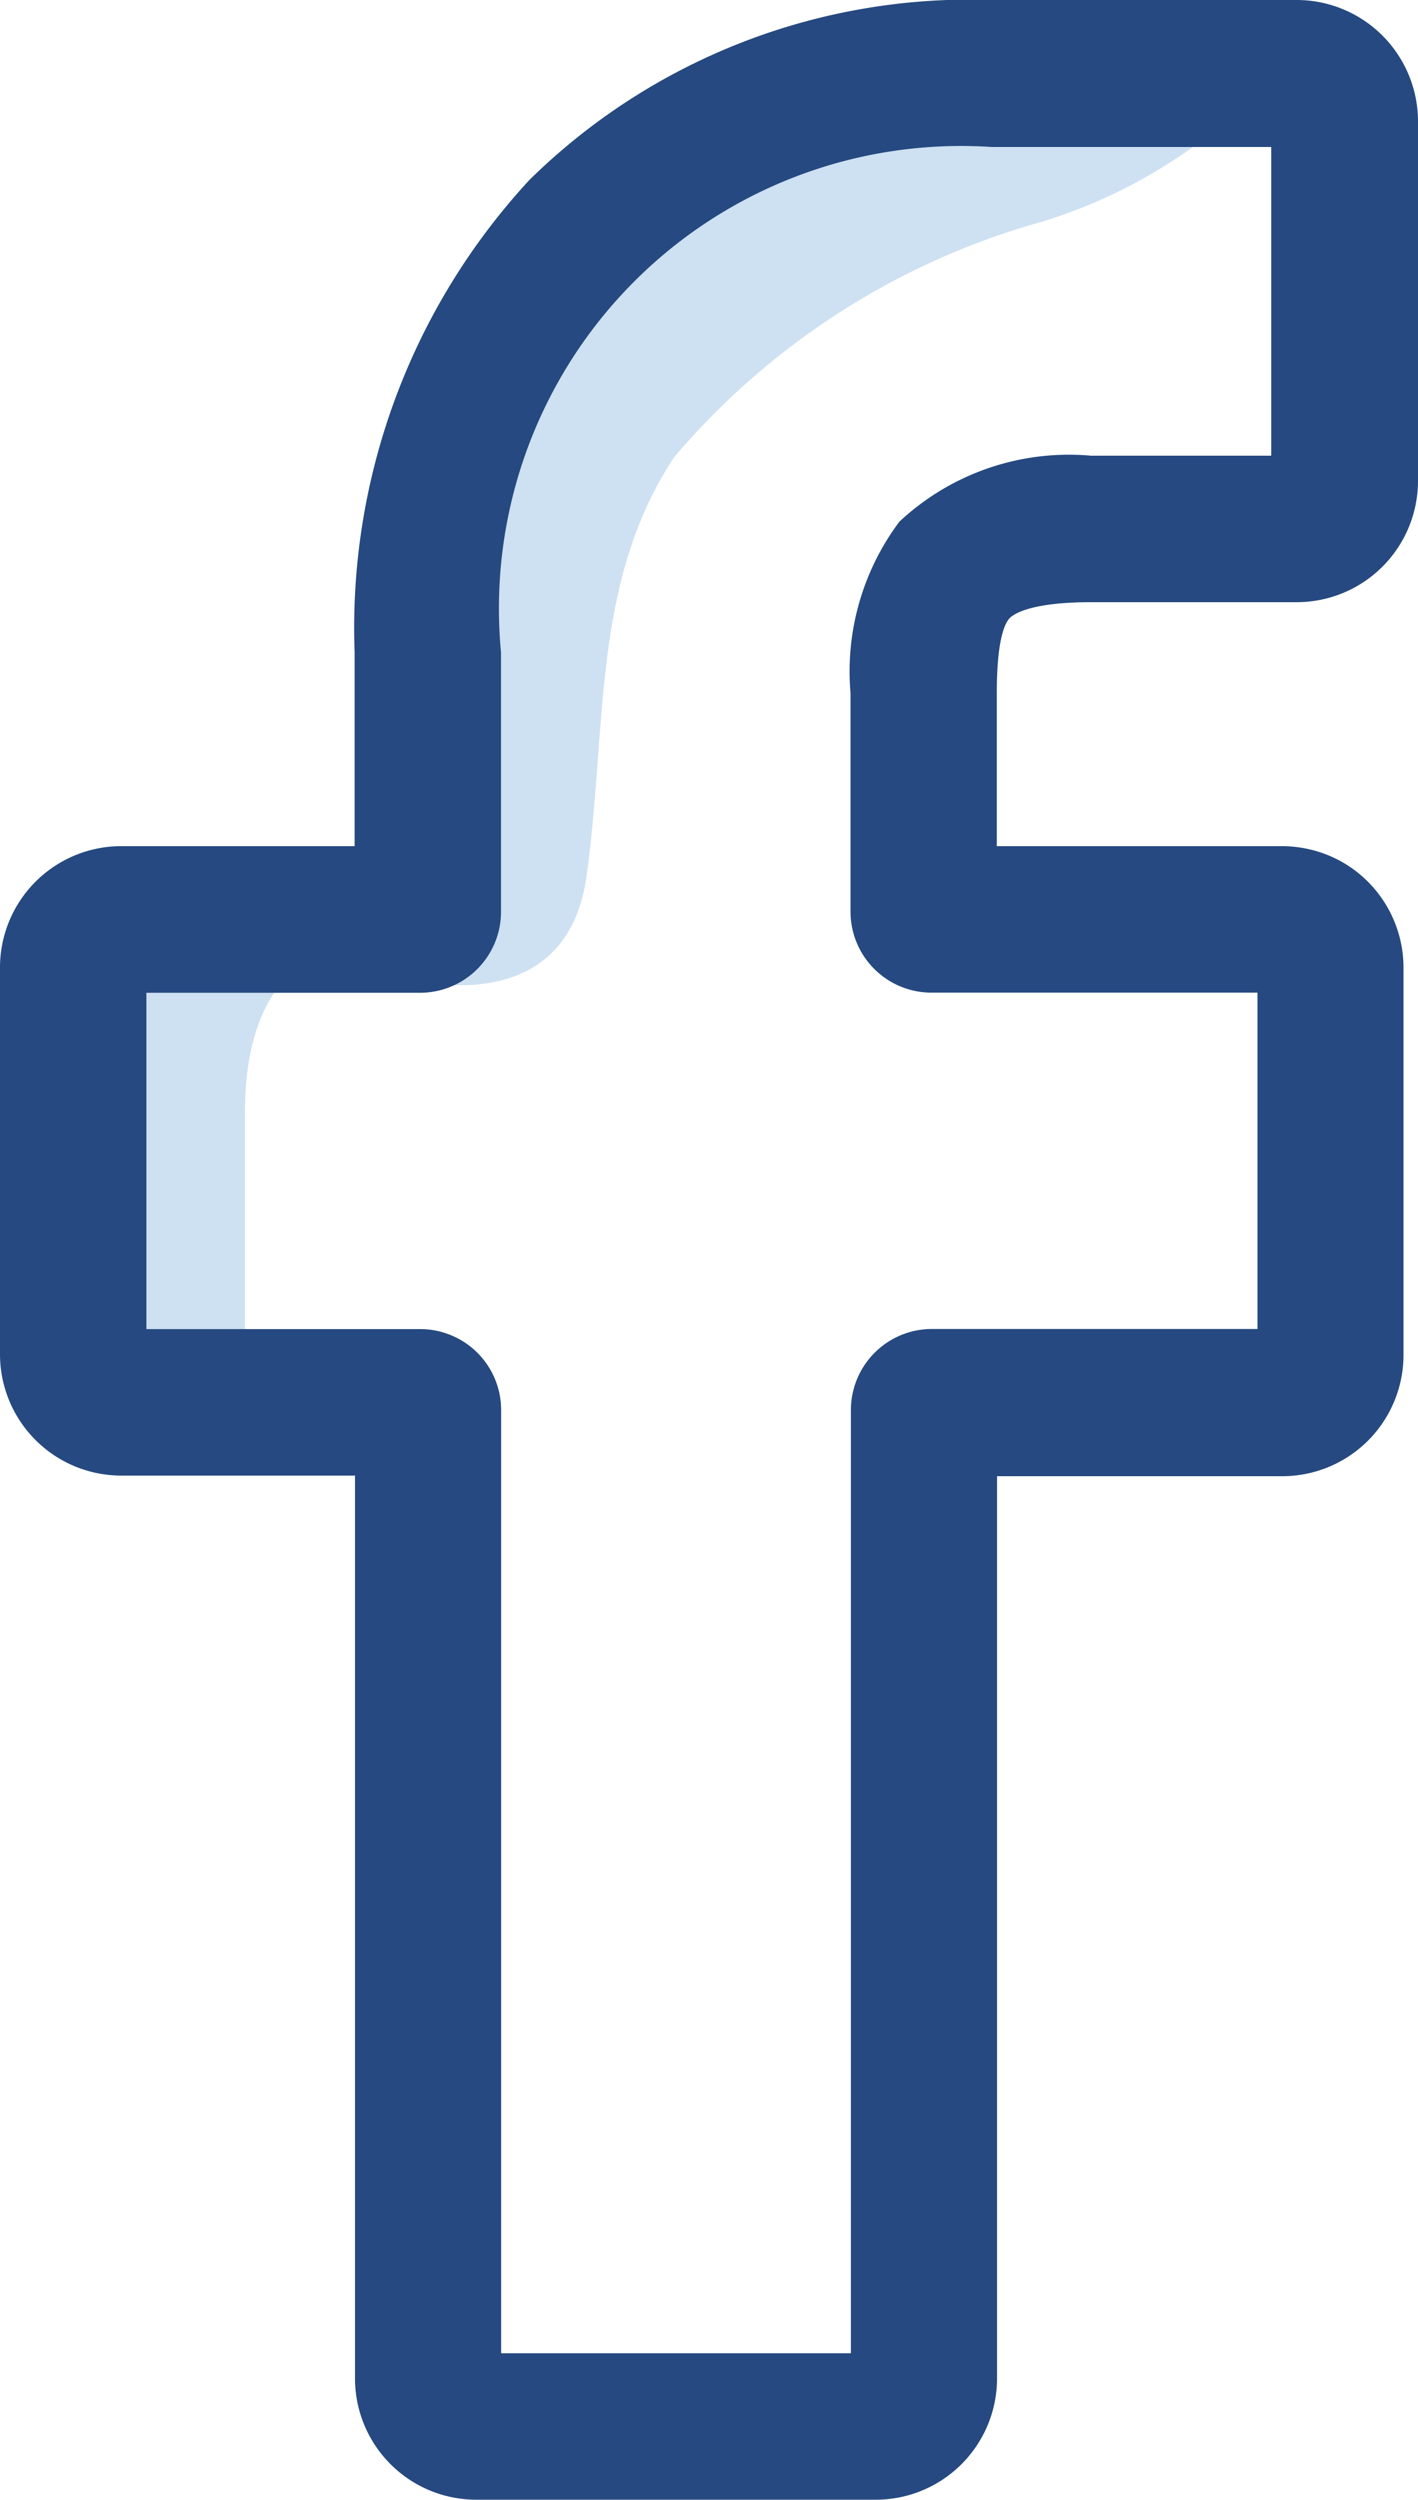 <?xml version="1.0" encoding="UTF-8"?> <svg xmlns="http://www.w3.org/2000/svg" width="11.352" height="20" viewBox="0 0 11.352 20"><g id="fb" transform="translate(-128.398 -736)"><path id="Path_53" data-name="Path 53" d="M1769.817,756.326l-2.015.257-2.064,1.8-.347,4.366h-2.238l-.707,1.342v2.583h1.529v-2.239c0-.827.334-1.324.939-1.324s.329.244.329.244,1.3.389,1.467-.814.039-2.346.7-3.35a5.968,5.968,0,0,1,2.97-1.892,4.2,4.2,0,0,0,1.353-.718Z" transform="translate(-1633.616 -19.532)" fill="#cee1f2"></path><path id="facebook" d="M7.512,20h-3.2a.971.971,0,0,1-.97-.97V11.806H1.47a.971.971,0,0,1-.97-.97V7.74a.971.971,0,0,1,.97-.97H3.339V5.22a5.278,5.278,0,0,1,1.4-3.781A5.027,5.027,0,0,1,8.441,0l2.443,0a.972.972,0,0,1,.968.97V3.848a.971.971,0,0,1-.97.97H9.237c-.5,0-.629.1-.657.131-.045.051-.1.2-.1.595V6.77h2.276a.986.986,0,0,1,.48.122.974.974,0,0,1,.5.849v3.1a.971.971,0,0,1-.97.97H8.482V19.03A.971.971,0,0,1,7.512,20Zm-3-1.172h2.8V11.281a.649.649,0,0,1,.648-.648h2.607V7.942H7.957a.648.648,0,0,1-.648-.648V5.545A2,2,0,0,1,7.7,4.174a1.987,1.987,0,0,1,1.535-.528h1.442V1.176l-2.24,0A3.7,3.7,0,0,0,4.511,5.22V7.295a.648.648,0,0,1-.648.648H1.672v2.691H3.864a.648.648,0,0,1,.648.648Zm6.37-17.651h0Zm0,0" transform="translate(127.898 736)" fill="#254980"></path></g></svg> 